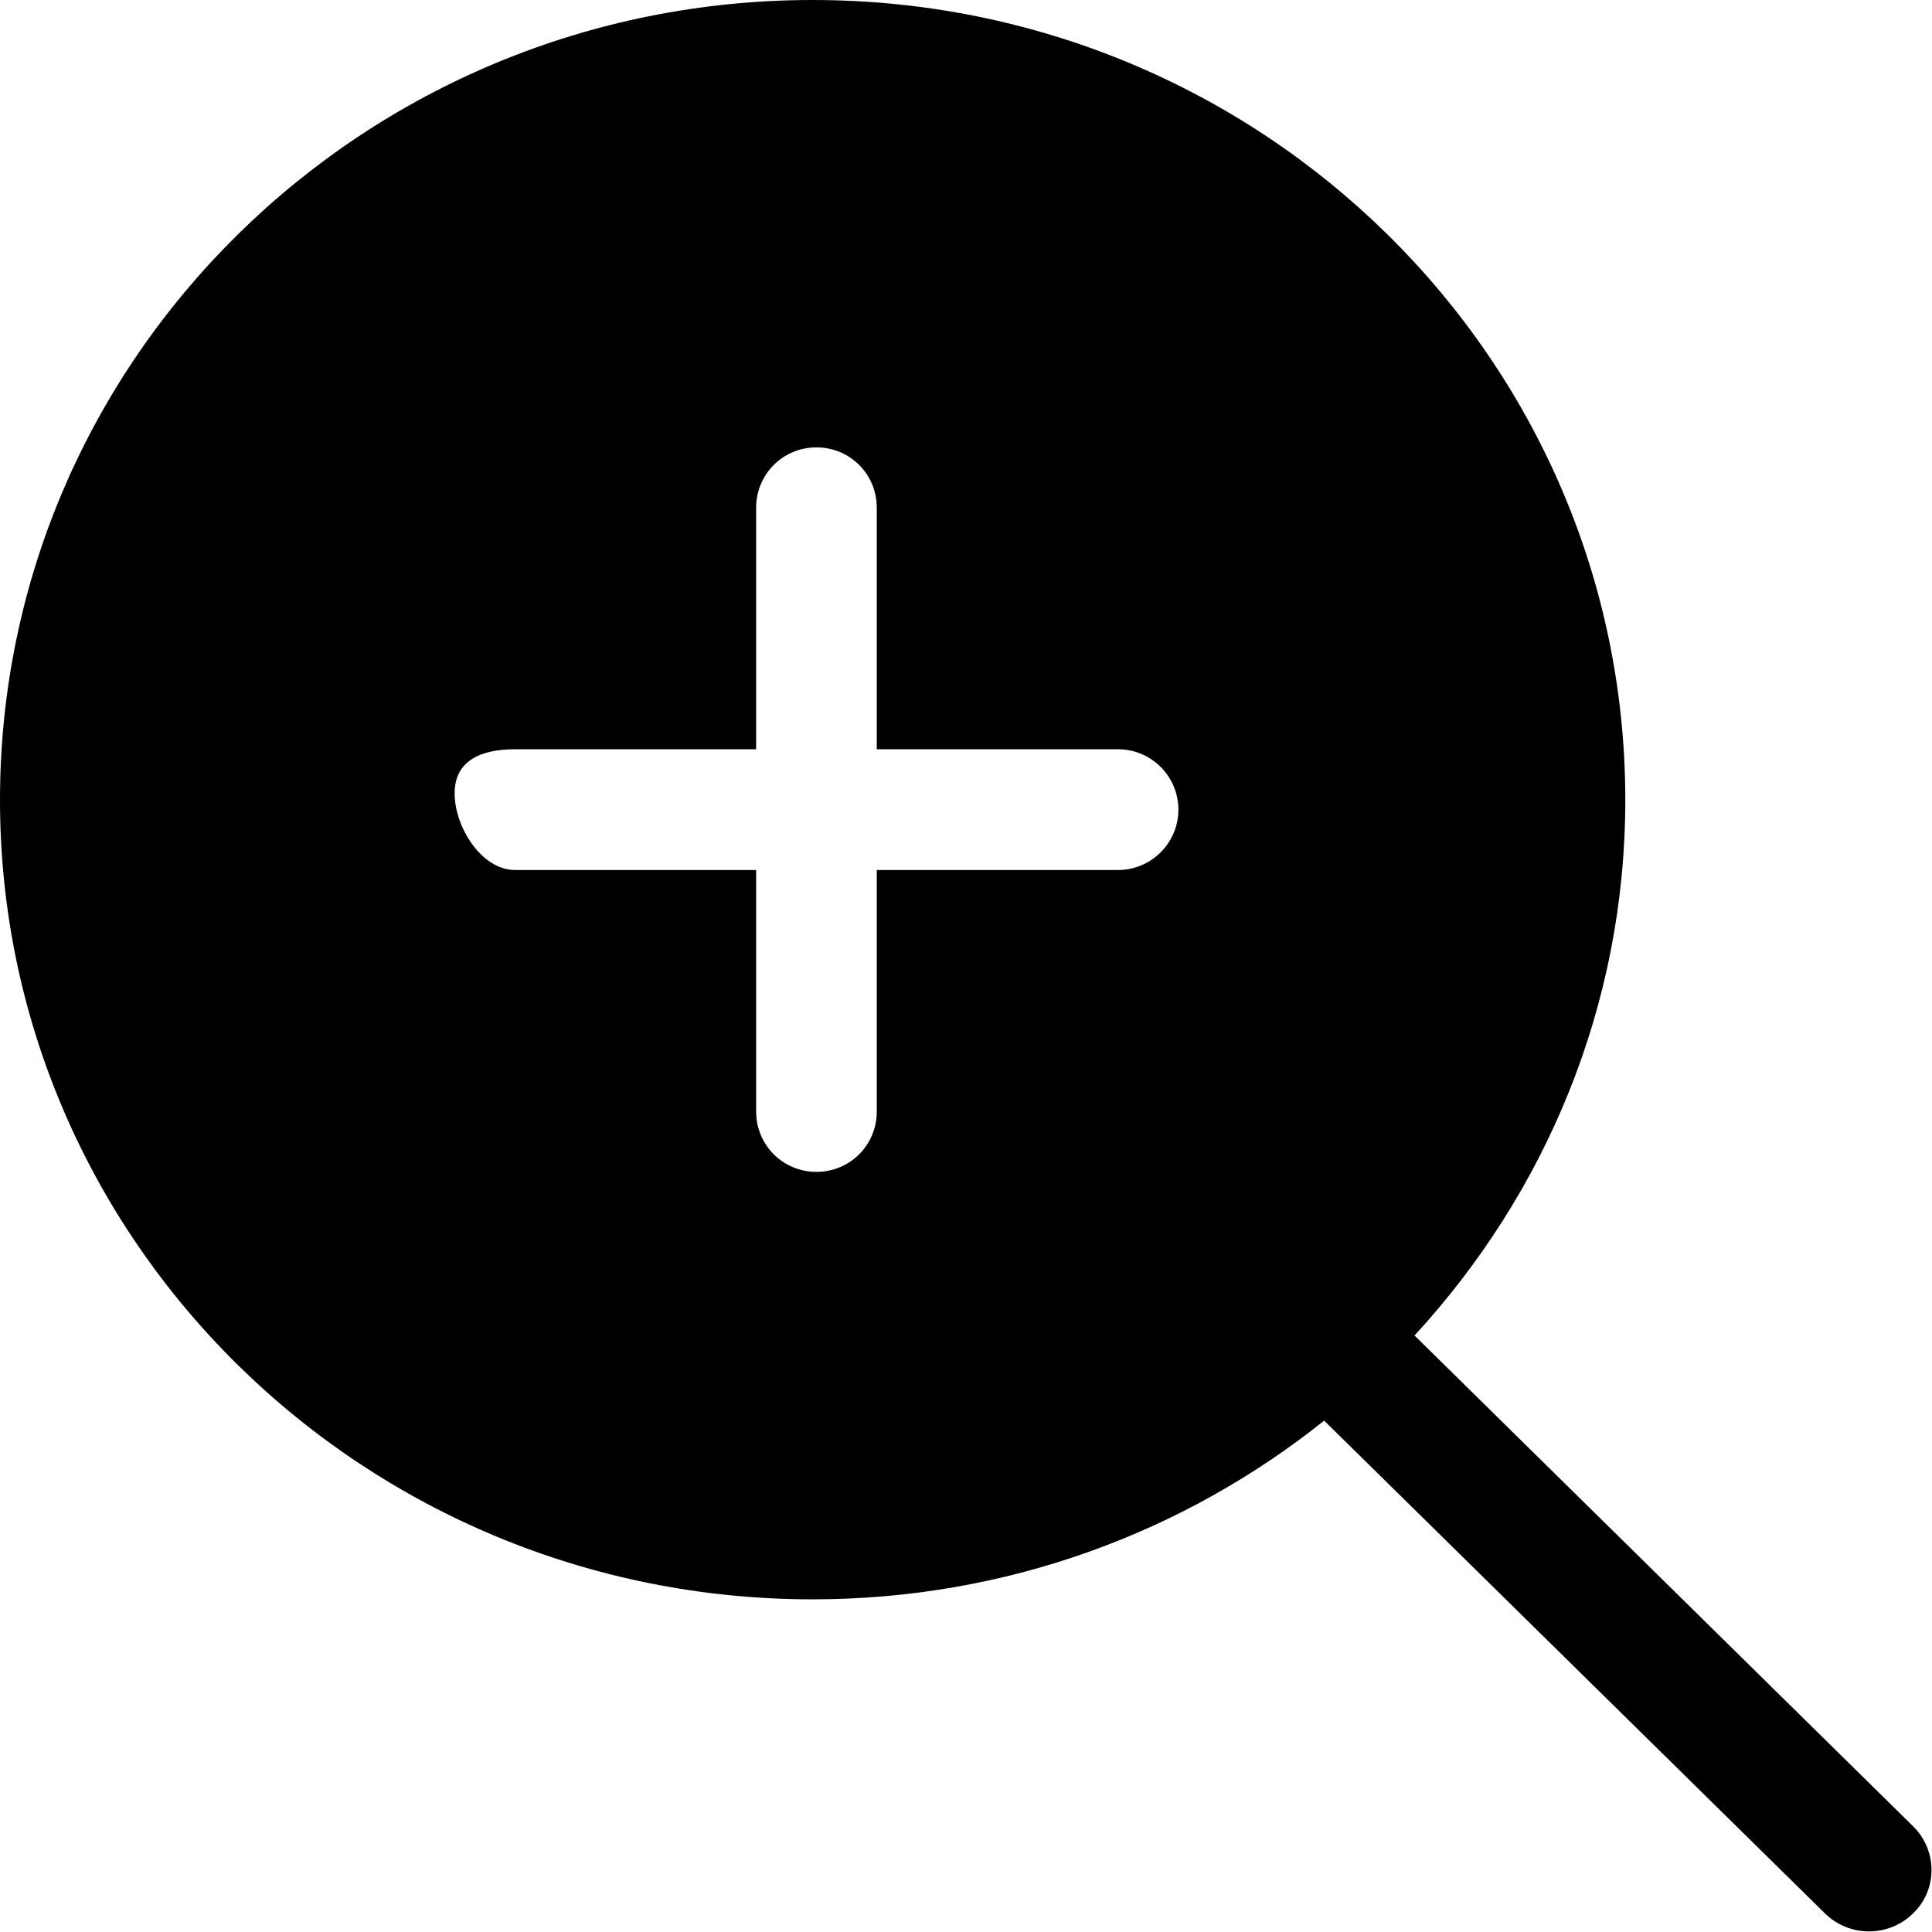 <?xml version="1.0" encoding="UTF-8" standalone="no"?>

<svg width="800px" height="800px" viewBox="0 0 32 32" version="1.1" xmlns="http://www.w3.org/2000/svg" xmlns:xlink="http://www.w3.org/1999/xlink" xmlns:sketch="http://www.bohemiancoding.com/sketch/ns">
    
    <title>zoom-in</title>
    <desc>Created with Sketch Beta.</desc>
    <defs>

</defs>
    <g id="Page-1" stroke="none" stroke-width="1" fill="none" fill-rule="evenodd" sketch:type="MSPage">
        <g id="Icon-Set-Filled" sketch:type="MSLayerGroup" transform="translate(-310, -1141)" fill="#000000">
            <path d="M328.519,1155.41 L324.522,1155.41 L324.522,1159.41 C324.522,1159.97 324.075,1160.41 323.523,1160.41 C322.972,1160.41 322.524,1159.97 322.524,1159.41 L322.524,1155.41 L318.529,1155.41 C317.978,1155.41 317.53,1154.7 317.53,1154.14 C317.53,1153.59 317.978,1153.41 318.529,1153.41 L322.524,1153.41 L322.524,1149.41 C322.524,1148.85 322.972,1148.41 323.523,1148.41 C324.075,1148.41 324.522,1148.85 324.522,1149.41 L324.522,1153.41 L328.519,1153.41 C329.07,1153.41 329.518,1153.86 329.518,1154.41 C329.518,1154.96 329.07,1155.41 328.519,1155.41 L328.519,1155.41 Z M341.688,1171.25 L333.429,1163.12 C335.592,1160.77 336.92,1157.67 336.92,1154.25 C336.92,1146.93 330.894,1141 323.46,1141 C316.026,1141 310,1146.93 310,1154.25 C310,1161.56 316.026,1167.49 323.46,1167.49 C326.672,1167.49 329.618,1166.38 331.932,1164.53 L340.225,1172.69 C340.629,1173.09 341.284,1173.09 341.688,1172.69 C342.093,1172.3 342.093,1171.65 341.688,1171.25 L341.688,1171.25 Z" id="zoom-in" sketch:type="MSShapeGroup">

</path>
        </g>
    </g>
</svg>